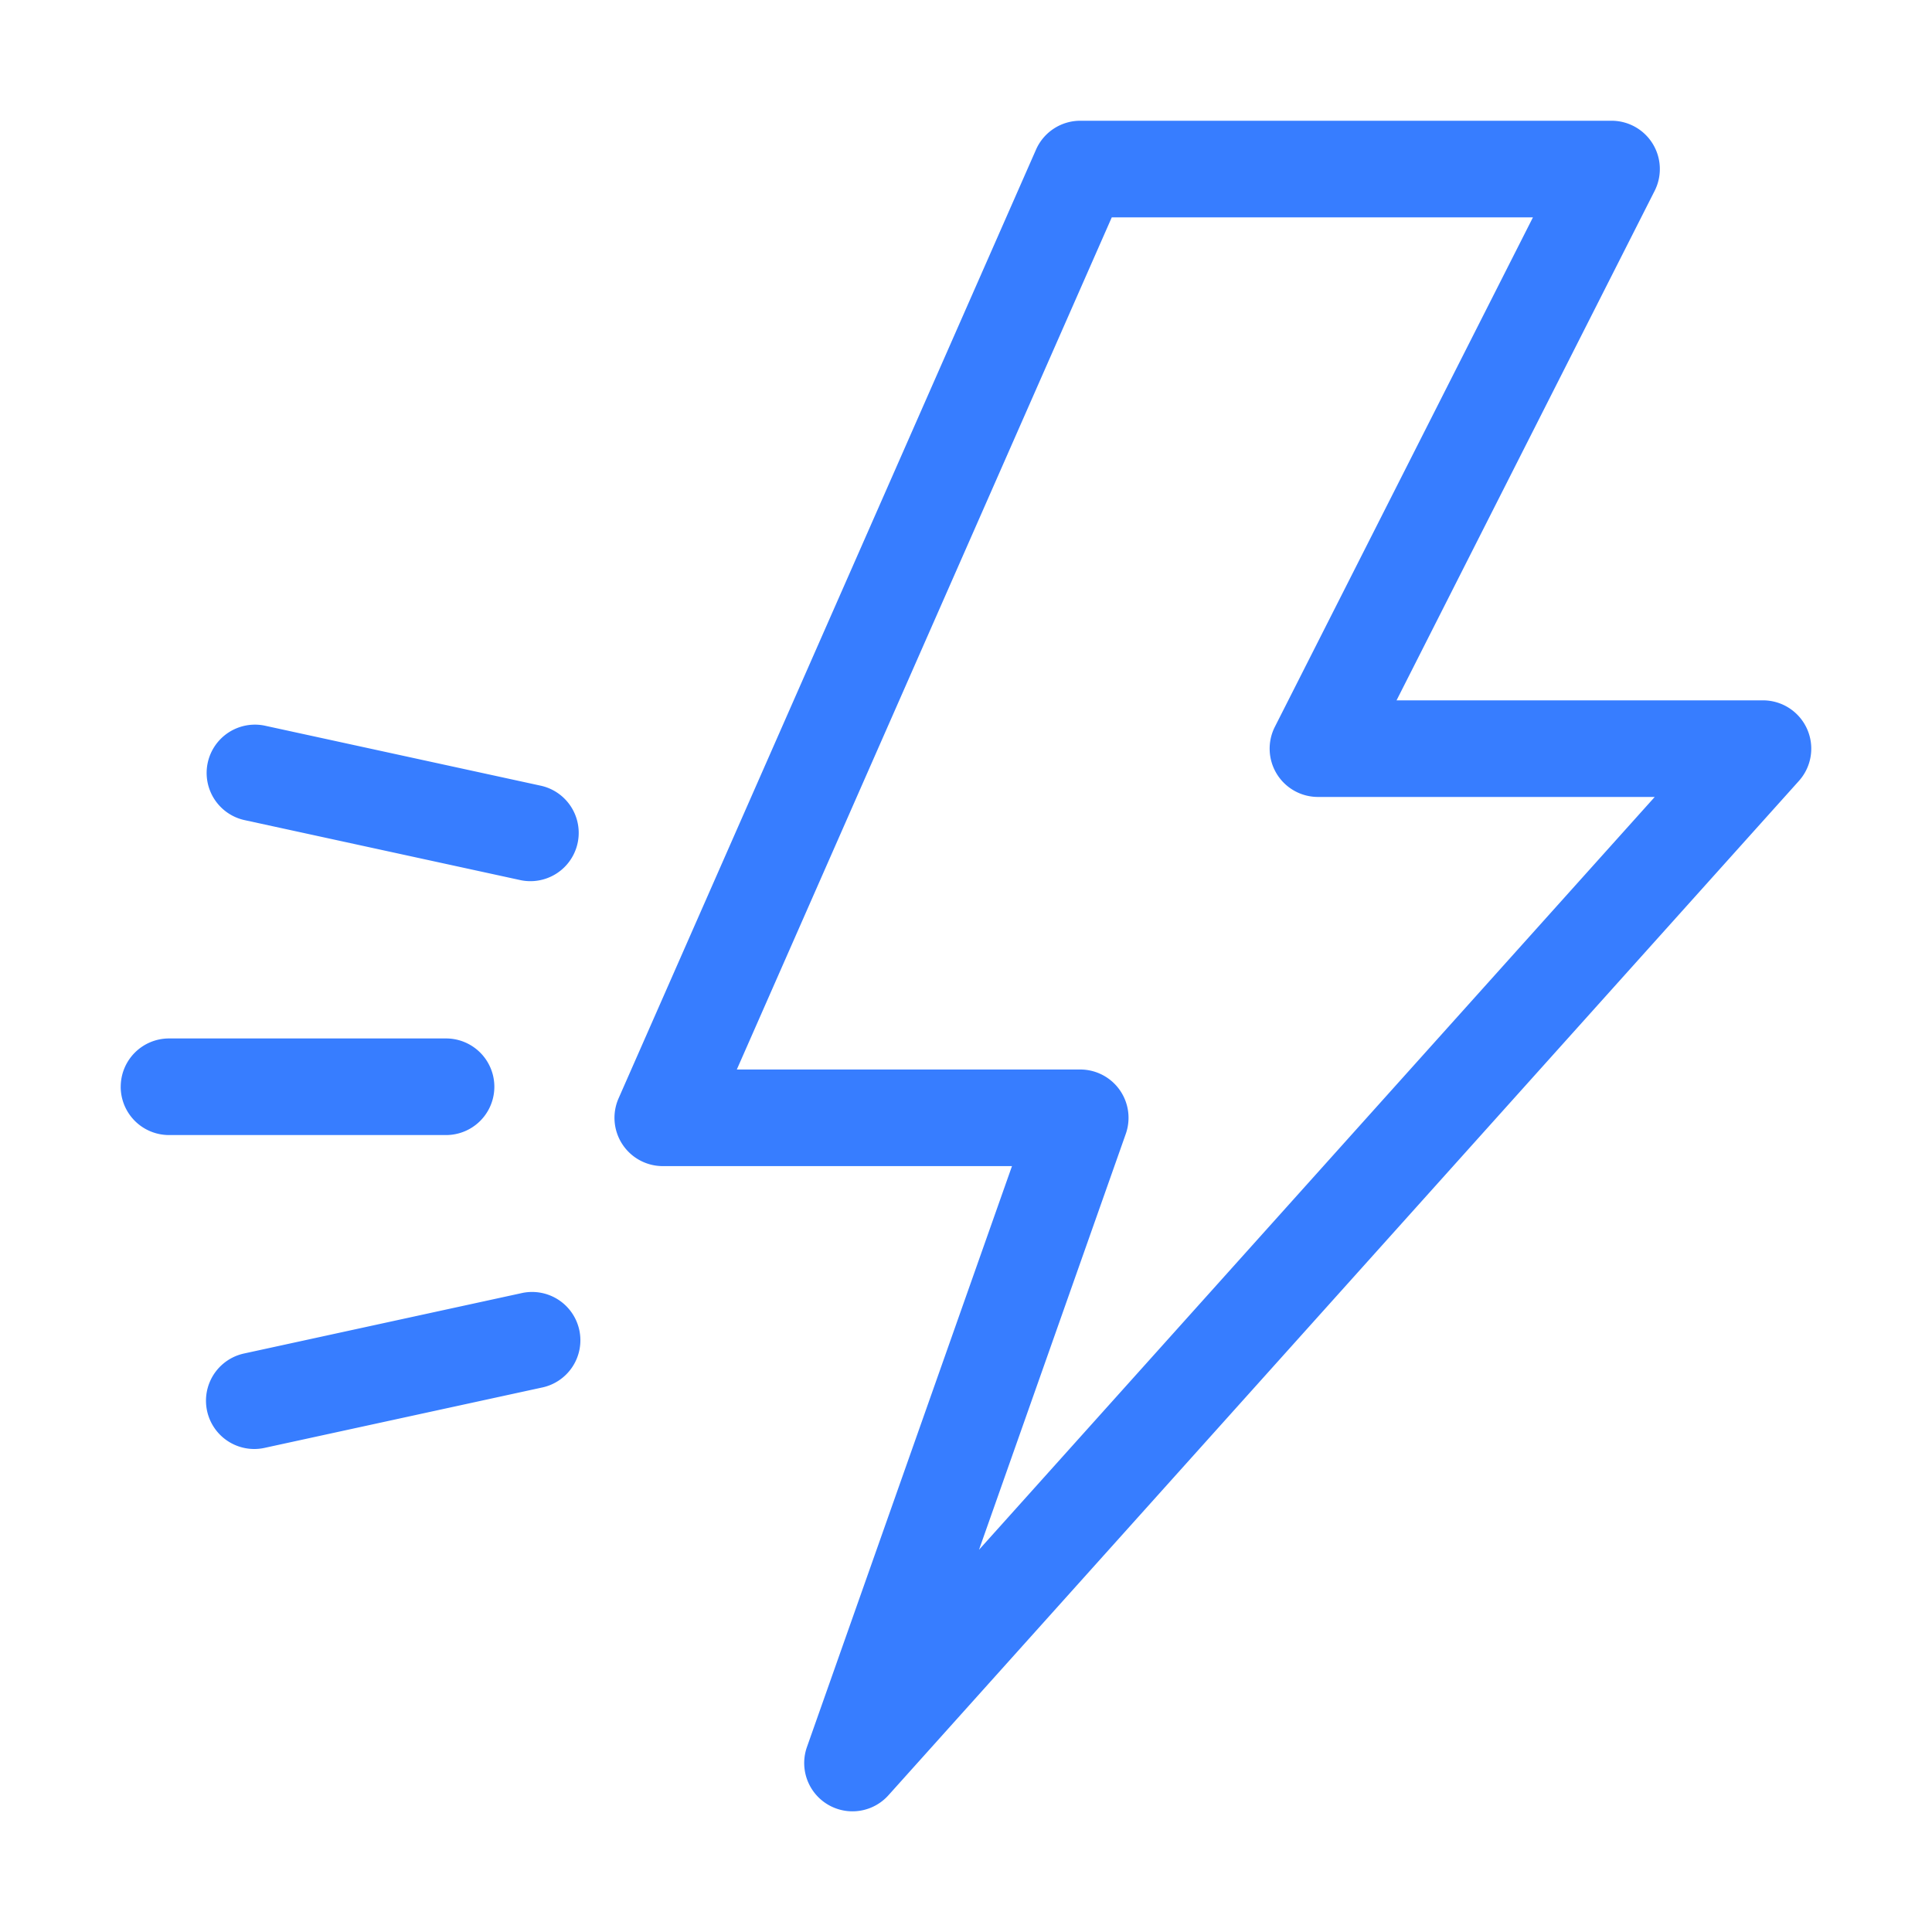 <svg xmlns="http://www.w3.org/2000/svg" viewBox="0 0 80 80" id="Flash"><path d="M68.435 5.953A1.999 1.999 0 0 0 66.73 5h-22a2 2 0 0 0-1.83 1.194L25.614 45.48a2 2 0 0 0 1.83 2.806h14.46l-8.488 24.048a1.999 1.999 0 0 0 3.374 2.002l37.699-42A2 2 0 0 0 73.002 29H57.828L68.515 7.903a2 2 0 0 0-.08-1.95zM52.789 30.097A2 2 0 0 0 54.573 33h13.946l-27.98 31.172 6.077-17.22a2 2 0 0 0-1.885-2.666H30.51L46.036 9h17.44L52.789 30.097zM10.526 60c.14 0 .284-.015.427-.046l11.47-2.495a2 2 0 1 0-.85-3.908l-11.47 2.495A2 2 0 0 0 10.526 60zM4.998 45a2 2 0 0 0 2 2H18.47a2 2 0 0 0 0-4H6.999a2 2 0 0 0-2 2zm17.426-12.459-11.47-2.495a2 2 0 0 0-.851 3.908l11.47 2.495a2 2 0 0 0 .85-3.908z" fill="#377dff" class="color000000 svgShape"></path></svg>